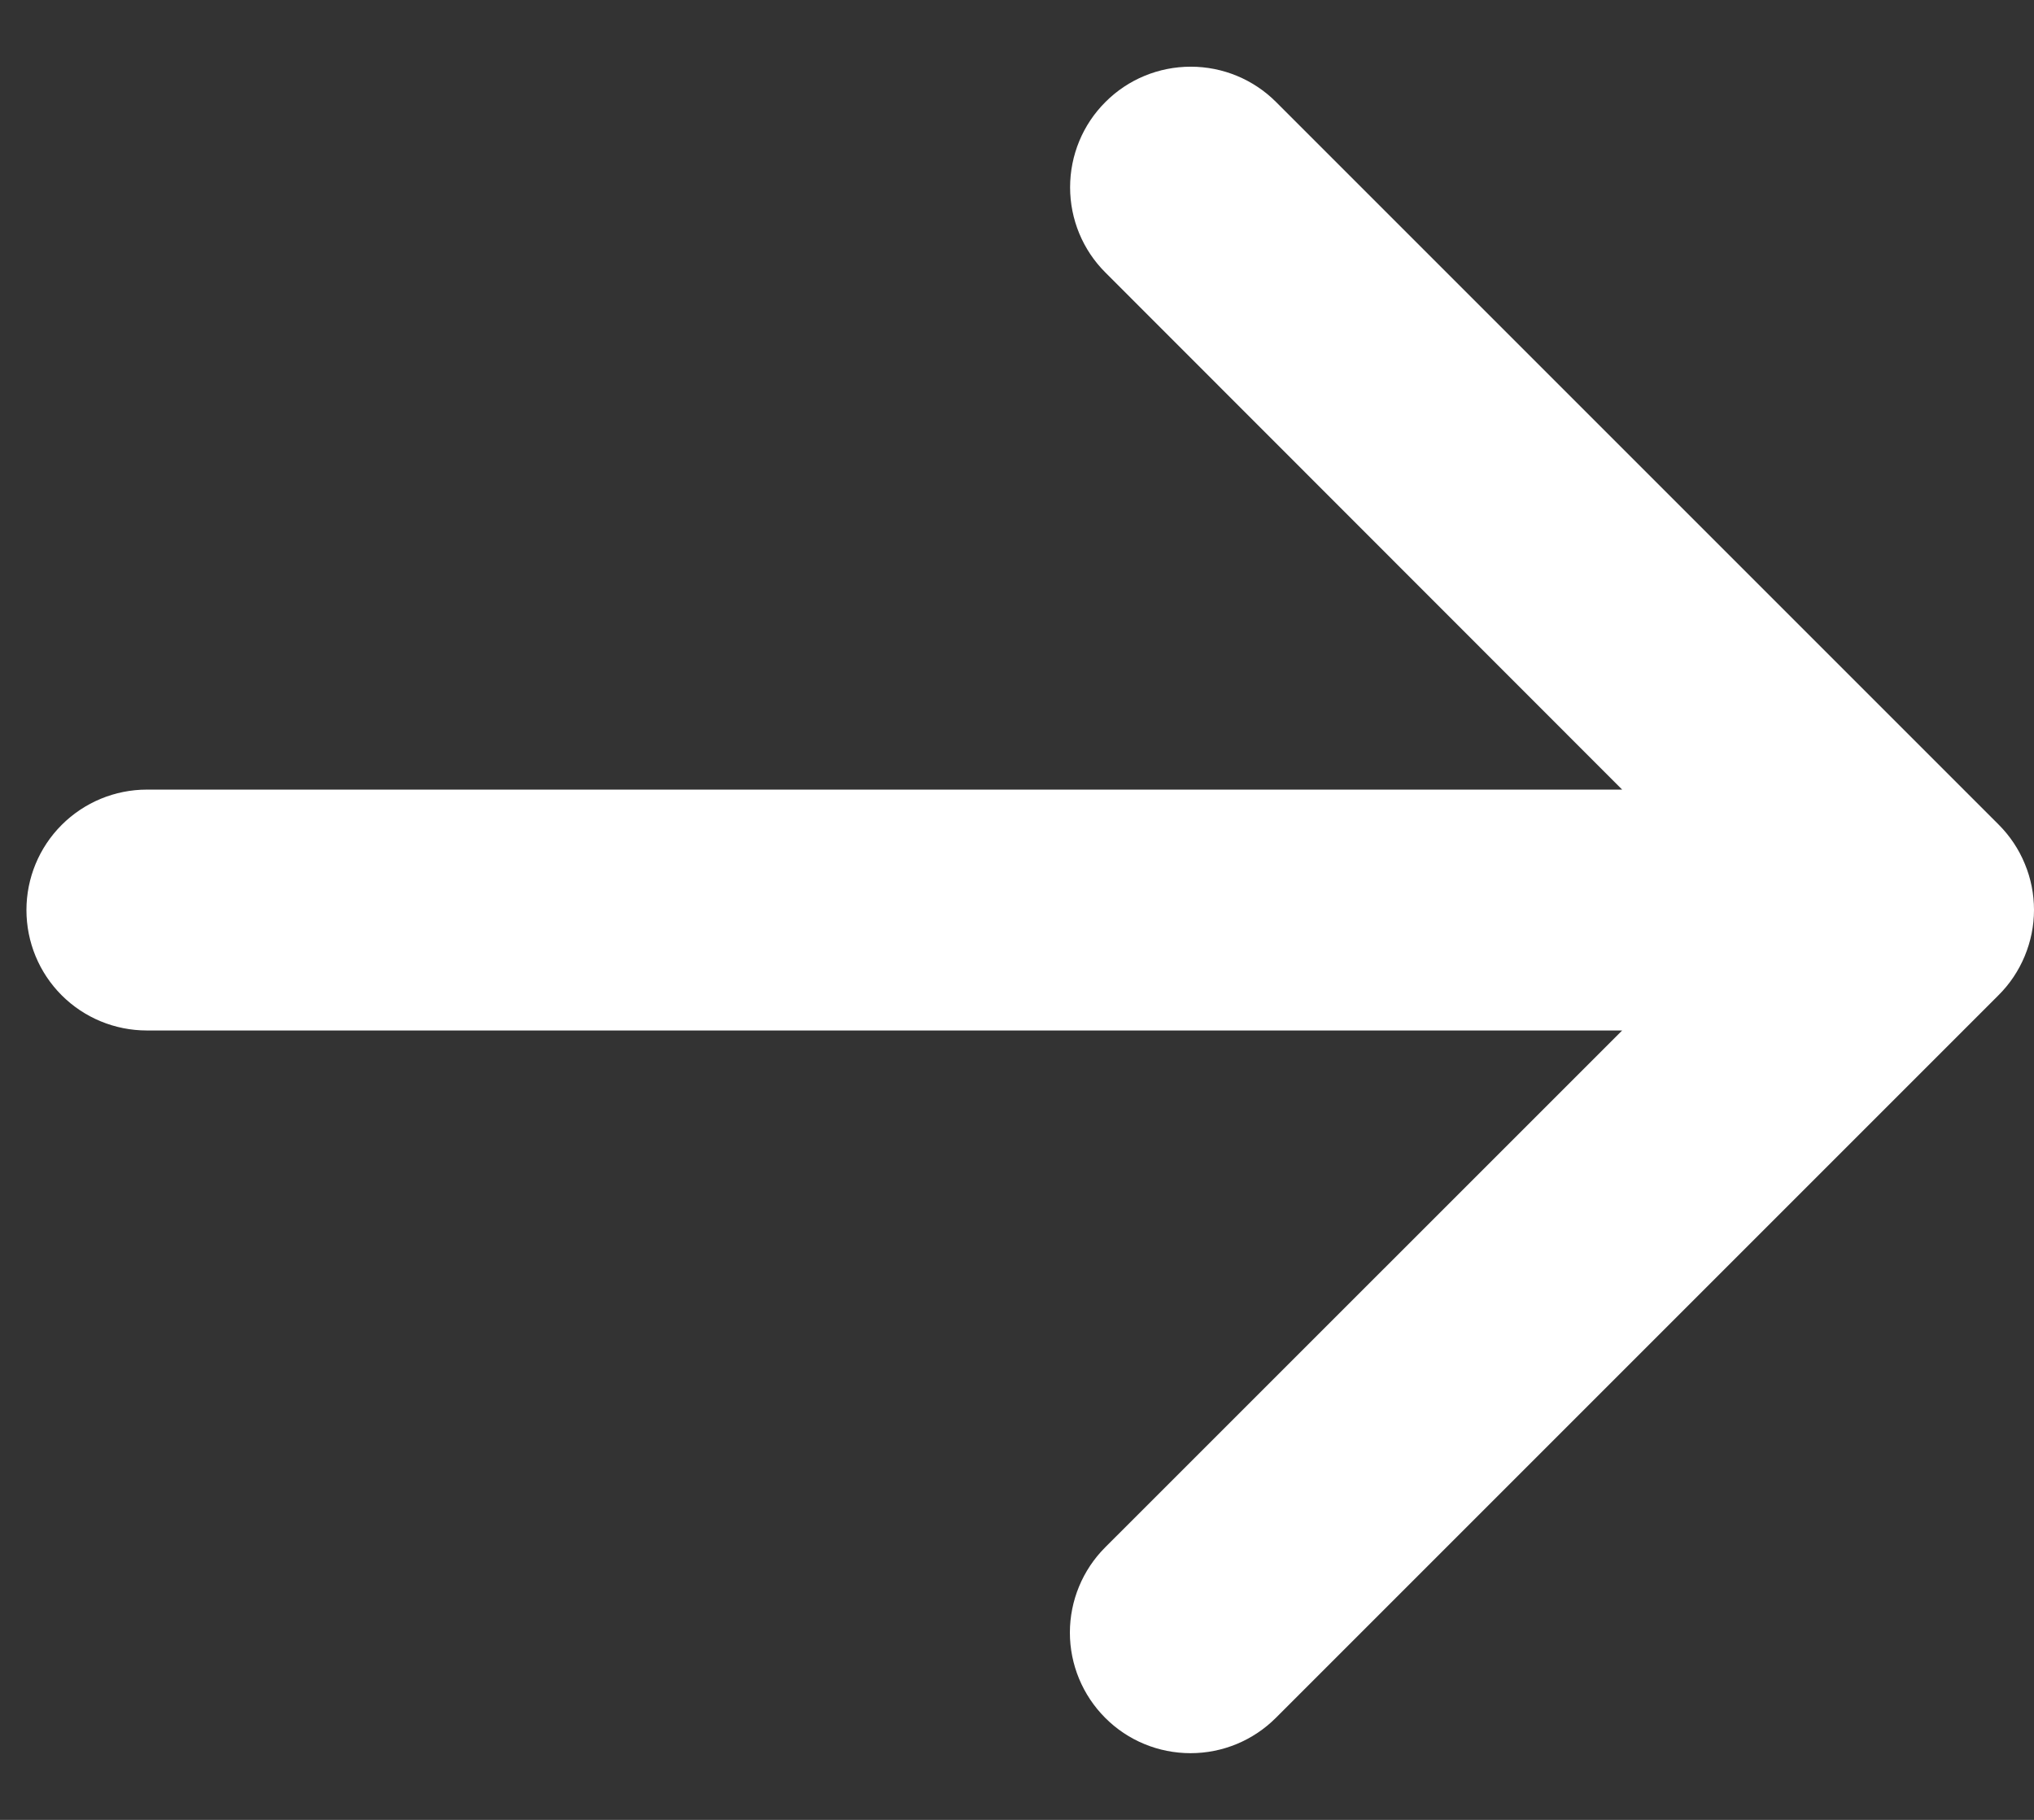 <svg xmlns="http://www.w3.org/2000/svg" width="19" height="17" viewBox="0 0 19 17" fill="none">
    <rect x="0" y="0" width="19" height="17" fill="#333333" stroke="none"/>
    <path d="M18.668 9.297L11.918 16.047C11.706 16.259 11.42 16.377 11.121 16.377C10.822 16.377 10.535 16.259 10.324 16.047C10.113 15.836 9.994 15.549 9.994 15.251C9.994 14.952 10.113 14.665 10.324 14.454L15.153 9.626H1.372C1.073 9.626 0.787 9.508 0.576 9.297C0.365 9.086 0.247 8.8 0.247 8.501C0.247 8.203 0.365 7.917 0.576 7.706C0.787 7.495 1.073 7.376 1.372 7.376H15.153L10.326 2.546C10.114 2.335 9.996 2.048 9.996 1.75C9.996 1.451 10.114 1.164 10.326 0.953C10.537 0.741 10.824 0.623 11.123 0.623C11.422 0.623 11.708 0.741 11.92 0.953L18.67 7.703C18.774 7.807 18.858 7.932 18.914 8.069C18.971 8.205 19 8.352 19 8.5C19 8.649 18.97 8.795 18.913 8.932C18.856 9.069 18.773 9.193 18.668 9.297Z" fill="white"></path>
</svg>